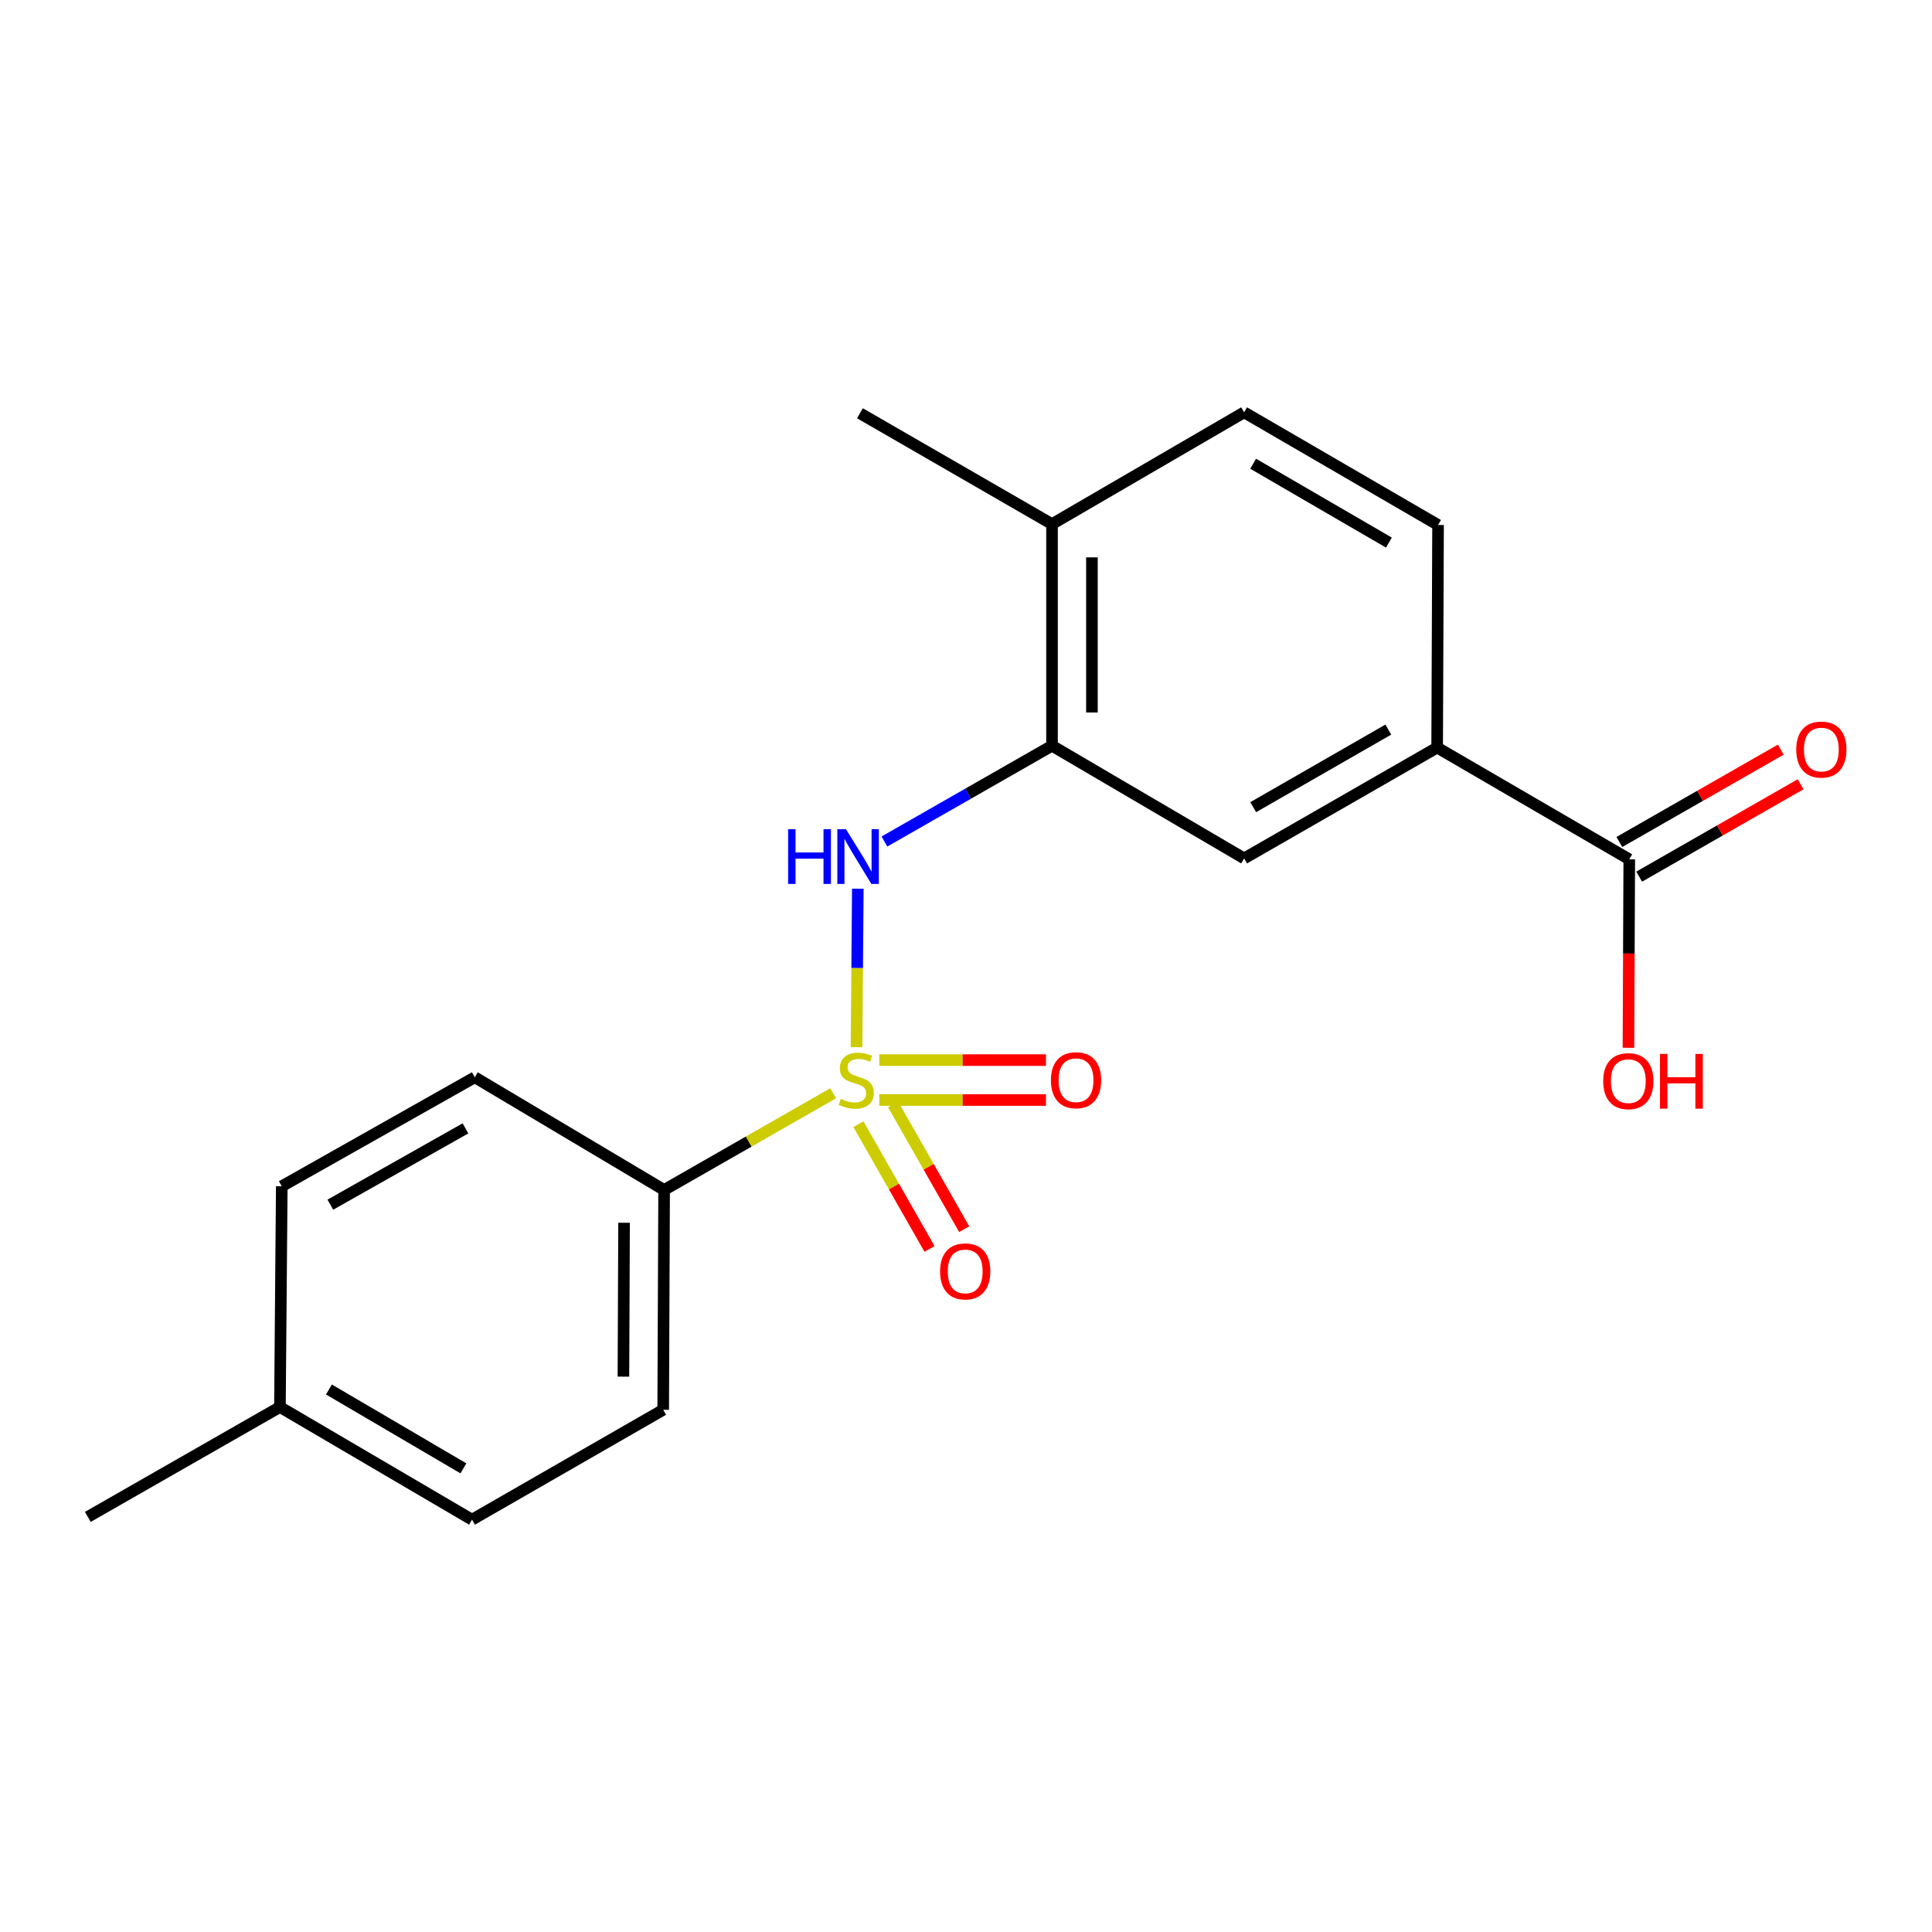 <?xml version='1.0' encoding='iso-8859-1'?>
<svg version='1.1' baseProfile='full'
              xmlns='http://www.w3.org/2000/svg'
                      xmlns:rdkit='http://www.rdkit.org/xml'
                      xmlns:xlink='http://www.w3.org/1999/xlink'
                  xml:space='preserve'
width='1000px' height='1000px' viewBox='0 0 1000 1000'>
<!-- END OF HEADER -->
<rect style='opacity:1.0;fill:#FFFFFF;stroke:none' width='1000' height='1000' x='0' y='0'> </rect>
<path class='bond-0' d='M 443.331,542.026 L 443.669,501.007' style='fill:none;fill-rule:evenodd;stroke:#CCCC00;stroke-width:6px;stroke-linecap:butt;stroke-linejoin:miter;stroke-opacity:1' />
<path class='bond-0' d='M 443.669,501.007 L 444.007,459.988' style='fill:none;fill-rule:evenodd;stroke:#0000FF;stroke-width:6px;stroke-linecap:butt;stroke-linejoin:miter;stroke-opacity:1' />
<path class='bond-2' d='M 431.247,565.869 L 387.495,590.894' style='fill:none;fill-rule:evenodd;stroke:#CCCC00;stroke-width:6px;stroke-linecap:butt;stroke-linejoin:miter;stroke-opacity:1' />
<path class='bond-2' d='M 387.495,590.894 L 343.743,615.918' style='fill:none;fill-rule:evenodd;stroke:#000000;stroke-width:6px;stroke-linecap:butt;stroke-linejoin:miter;stroke-opacity:1' />
<path class='bond-6' d='M 444.321,581.88 L 462.721,614.165' style='fill:none;fill-rule:evenodd;stroke:#CCCC00;stroke-width:6px;stroke-linecap:butt;stroke-linejoin:miter;stroke-opacity:1' />
<path class='bond-6' d='M 462.721,614.165 L 481.122,646.45' style='fill:none;fill-rule:evenodd;stroke:#FF0000;stroke-width:6px;stroke-linecap:butt;stroke-linejoin:miter;stroke-opacity:1' />
<path class='bond-6' d='M 462.269,571.651 L 480.669,603.936' style='fill:none;fill-rule:evenodd;stroke:#CCCC00;stroke-width:6px;stroke-linecap:butt;stroke-linejoin:miter;stroke-opacity:1' />
<path class='bond-6' d='M 480.669,603.936 L 499.07,636.221' style='fill:none;fill-rule:evenodd;stroke:#FF0000;stroke-width:6px;stroke-linecap:butt;stroke-linejoin:miter;stroke-opacity:1' />
<path class='bond-7' d='M 455.115,569.367 L 498.26,569.367' style='fill:none;fill-rule:evenodd;stroke:#CCCC00;stroke-width:6px;stroke-linecap:butt;stroke-linejoin:miter;stroke-opacity:1' />
<path class='bond-7' d='M 498.26,569.367 L 541.406,569.367' style='fill:none;fill-rule:evenodd;stroke:#FF0000;stroke-width:6px;stroke-linecap:butt;stroke-linejoin:miter;stroke-opacity:1' />
<path class='bond-7' d='M 455.115,548.709 L 498.26,548.709' style='fill:none;fill-rule:evenodd;stroke:#CCCC00;stroke-width:6px;stroke-linecap:butt;stroke-linejoin:miter;stroke-opacity:1' />
<path class='bond-7' d='M 498.26,548.709 L 541.406,548.709' style='fill:none;fill-rule:evenodd;stroke:#FF0000;stroke-width:6px;stroke-linecap:butt;stroke-linejoin:miter;stroke-opacity:1' />
<path class='bond-1' d='M 457.774,435.57 L 501.148,410.779' style='fill:none;fill-rule:evenodd;stroke:#0000FF;stroke-width:6px;stroke-linecap:butt;stroke-linejoin:miter;stroke-opacity:1' />
<path class='bond-1' d='M 501.148,410.779 L 544.522,385.987' style='fill:none;fill-rule:evenodd;stroke:#000000;stroke-width:6px;stroke-linecap:butt;stroke-linejoin:miter;stroke-opacity:1' />
<path class='bond-5' d='M 544.522,385.987 L 643.959,444.313' style='fill:none;fill-rule:evenodd;stroke:#000000;stroke-width:6px;stroke-linecap:butt;stroke-linejoin:miter;stroke-opacity:1' />
<path class='bond-8' d='M 544.522,385.987 L 544.522,271.274' style='fill:none;fill-rule:evenodd;stroke:#000000;stroke-width:6px;stroke-linecap:butt;stroke-linejoin:miter;stroke-opacity:1' />
<path class='bond-8' d='M 565.181,368.78 L 565.181,288.481' style='fill:none;fill-rule:evenodd;stroke:#000000;stroke-width:6px;stroke-linecap:butt;stroke-linejoin:miter;stroke-opacity:1' />
<path class='bond-12' d='M 343.743,615.918 L 343.272,729.701' style='fill:none;fill-rule:evenodd;stroke:#000000;stroke-width:6px;stroke-linecap:butt;stroke-linejoin:miter;stroke-opacity:1' />
<path class='bond-12' d='M 323.014,632.9 L 322.684,712.548' style='fill:none;fill-rule:evenodd;stroke:#000000;stroke-width:6px;stroke-linecap:butt;stroke-linejoin:miter;stroke-opacity:1' />
<path class='bond-13' d='M 343.743,615.918 L 245.752,557.592' style='fill:none;fill-rule:evenodd;stroke:#000000;stroke-width:6px;stroke-linecap:butt;stroke-linejoin:miter;stroke-opacity:1' />
<path class='bond-3' d='M 843.304,444.784 L 743.867,386.94' style='fill:none;fill-rule:evenodd;stroke:#000000;stroke-width:6px;stroke-linecap:butt;stroke-linejoin:miter;stroke-opacity:1' />
<path class='bond-9' d='M 848.434,453.749 L 890.215,429.842' style='fill:none;fill-rule:evenodd;stroke:#000000;stroke-width:6px;stroke-linecap:butt;stroke-linejoin:miter;stroke-opacity:1' />
<path class='bond-9' d='M 890.215,429.842 L 931.995,405.935' style='fill:none;fill-rule:evenodd;stroke:#FF0000;stroke-width:6px;stroke-linecap:butt;stroke-linejoin:miter;stroke-opacity:1' />
<path class='bond-9' d='M 838.174,435.819 L 879.955,411.911' style='fill:none;fill-rule:evenodd;stroke:#000000;stroke-width:6px;stroke-linecap:butt;stroke-linejoin:miter;stroke-opacity:1' />
<path class='bond-9' d='M 879.955,411.911 L 921.735,388.004' style='fill:none;fill-rule:evenodd;stroke:#FF0000;stroke-width:6px;stroke-linecap:butt;stroke-linejoin:miter;stroke-opacity:1' />
<path class='bond-14' d='M 843.304,444.784 L 843.094,493.558' style='fill:none;fill-rule:evenodd;stroke:#000000;stroke-width:6px;stroke-linecap:butt;stroke-linejoin:miter;stroke-opacity:1' />
<path class='bond-14' d='M 843.094,493.558 L 842.884,542.331' style='fill:none;fill-rule:evenodd;stroke:#FF0000;stroke-width:6px;stroke-linecap:butt;stroke-linejoin:miter;stroke-opacity:1' />
<path class='bond-4' d='M 743.867,386.94 L 643.959,444.313' style='fill:none;fill-rule:evenodd;stroke:#000000;stroke-width:6px;stroke-linecap:butt;stroke-linejoin:miter;stroke-opacity:1' />
<path class='bond-4' d='M 718.593,377.631 L 648.657,417.793' style='fill:none;fill-rule:evenodd;stroke:#000000;stroke-width:6px;stroke-linecap:butt;stroke-linejoin:miter;stroke-opacity:1' />
<path class='bond-21' d='M 743.867,386.94 L 744.337,271.733' style='fill:none;fill-rule:evenodd;stroke:#000000;stroke-width:6px;stroke-linecap:butt;stroke-linejoin:miter;stroke-opacity:1' />
<path class='bond-11' d='M 544.522,271.274 L 643.959,213.418' style='fill:none;fill-rule:evenodd;stroke:#000000;stroke-width:6px;stroke-linecap:butt;stroke-linejoin:miter;stroke-opacity:1' />
<path class='bond-18' d='M 544.522,271.274 L 445.096,213.9' style='fill:none;fill-rule:evenodd;stroke:#000000;stroke-width:6px;stroke-linecap:butt;stroke-linejoin:miter;stroke-opacity:1' />
<path class='bond-10' d='M 744.337,271.733 L 643.959,213.418' style='fill:none;fill-rule:evenodd;stroke:#000000;stroke-width:6px;stroke-linecap:butt;stroke-linejoin:miter;stroke-opacity:1' />
<path class='bond-10' d='M 718.903,280.849 L 648.638,240.029' style='fill:none;fill-rule:evenodd;stroke:#000000;stroke-width:6px;stroke-linecap:butt;stroke-linejoin:miter;stroke-opacity:1' />
<path class='bond-15' d='M 343.272,729.701 L 244.317,786.582' style='fill:none;fill-rule:evenodd;stroke:#000000;stroke-width:6px;stroke-linecap:butt;stroke-linejoin:miter;stroke-opacity:1' />
<path class='bond-16' d='M 245.752,557.592 L 145.844,614.013' style='fill:none;fill-rule:evenodd;stroke:#000000;stroke-width:6px;stroke-linecap:butt;stroke-linejoin:miter;stroke-opacity:1' />
<path class='bond-16' d='M 240.924,584.043 L 170.989,623.538' style='fill:none;fill-rule:evenodd;stroke:#000000;stroke-width:6px;stroke-linecap:butt;stroke-linejoin:miter;stroke-opacity:1' />
<path class='bond-20' d='M 244.317,786.582 L 144.892,728.267' style='fill:none;fill-rule:evenodd;stroke:#000000;stroke-width:6px;stroke-linecap:butt;stroke-linejoin:miter;stroke-opacity:1' />
<path class='bond-20' d='M 239.855,760.015 L 170.257,719.194' style='fill:none;fill-rule:evenodd;stroke:#000000;stroke-width:6px;stroke-linecap:butt;stroke-linejoin:miter;stroke-opacity:1' />
<path class='bond-17' d='M 145.844,614.013 L 144.892,728.267' style='fill:none;fill-rule:evenodd;stroke:#000000;stroke-width:6px;stroke-linecap:butt;stroke-linejoin:miter;stroke-opacity:1' />
<path class='bond-19' d='M 144.892,728.267 L 45.455,785.147' style='fill:none;fill-rule:evenodd;stroke:#000000;stroke-width:6px;stroke-linecap:butt;stroke-linejoin:miter;stroke-opacity:1' />
<path  class='atom-0' d='M 435.191 568.758
Q 435.511 568.878, 436.831 569.438
Q 438.151 569.998, 439.591 570.358
Q 441.071 570.678, 442.511 570.678
Q 445.191 570.678, 446.751 569.398
Q 448.311 568.078, 448.311 565.798
Q 448.311 564.238, 447.511 563.278
Q 446.751 562.318, 445.551 561.798
Q 444.351 561.278, 442.351 560.678
Q 439.831 559.918, 438.311 559.198
Q 436.831 558.478, 435.751 556.958
Q 434.711 555.438, 434.711 552.878
Q 434.711 549.318, 437.111 547.118
Q 439.551 544.918, 444.351 544.918
Q 447.631 544.918, 451.351 546.478
L 450.431 549.558
Q 447.031 548.158, 444.471 548.158
Q 441.711 548.158, 440.191 549.318
Q 438.671 550.438, 438.711 552.398
Q 438.711 553.918, 439.471 554.838
Q 440.271 555.758, 441.391 556.278
Q 442.551 556.798, 444.471 557.398
Q 447.031 558.198, 448.551 558.998
Q 450.071 559.798, 451.151 561.438
Q 452.271 563.038, 452.271 565.798
Q 452.271 569.718, 449.631 571.838
Q 447.031 573.918, 442.671 573.918
Q 440.151 573.918, 438.231 573.358
Q 436.351 572.838, 434.111 571.918
L 435.191 568.758
' fill='#CCCC00'/>
<path  class='atom-1' d='M 407.924 429.201
L 411.764 429.201
L 411.764 441.241
L 426.244 441.241
L 426.244 429.201
L 430.084 429.201
L 430.084 457.521
L 426.244 457.521
L 426.244 444.441
L 411.764 444.441
L 411.764 457.521
L 407.924 457.521
L 407.924 429.201
' fill='#0000FF'/>
<path  class='atom-1' d='M 437.884 429.201
L 447.164 444.201
Q 448.084 445.681, 449.564 448.361
Q 451.044 451.041, 451.124 451.201
L 451.124 429.201
L 454.884 429.201
L 454.884 457.521
L 451.004 457.521
L 441.044 441.121
Q 439.884 439.201, 438.644 437.001
Q 437.444 434.801, 437.084 434.121
L 437.084 457.521
L 433.404 457.521
L 433.404 429.201
L 437.884 429.201
' fill='#0000FF'/>
<path  class='atom-7' d='M 486.589 658.073
Q 486.589 651.273, 489.949 647.473
Q 493.309 643.673, 499.589 643.673
Q 505.869 643.673, 509.229 647.473
Q 512.589 651.273, 512.589 658.073
Q 512.589 664.953, 509.189 668.873
Q 505.789 672.753, 499.589 672.753
Q 493.349 672.753, 489.949 668.873
Q 486.589 664.993, 486.589 658.073
M 499.589 669.553
Q 503.909 669.553, 506.229 666.673
Q 508.589 663.753, 508.589 658.073
Q 508.589 652.513, 506.229 649.713
Q 503.909 646.873, 499.589 646.873
Q 495.269 646.873, 492.909 649.673
Q 490.589 652.473, 490.589 658.073
Q 490.589 663.793, 492.909 666.673
Q 495.269 669.553, 499.589 669.553
' fill='#FF0000'/>
<path  class='atom-8' d='M 543.952 559.118
Q 543.952 552.318, 547.312 548.518
Q 550.672 544.718, 556.952 544.718
Q 563.232 544.718, 566.592 548.518
Q 569.952 552.318, 569.952 559.118
Q 569.952 565.998, 566.552 569.918
Q 563.152 573.798, 556.952 573.798
Q 550.712 573.798, 547.312 569.918
Q 543.952 566.038, 543.952 559.118
M 556.952 570.598
Q 561.272 570.598, 563.592 567.718
Q 565.952 564.798, 565.952 559.118
Q 565.952 553.558, 563.592 550.758
Q 561.272 547.918, 556.952 547.918
Q 552.632 547.918, 550.272 550.718
Q 547.952 553.518, 547.952 559.118
Q 547.952 564.838, 550.272 567.718
Q 552.632 570.598, 556.952 570.598
' fill='#FF0000'/>
<path  class='atom-10' d='M 929.729 387.972
Q 929.729 381.172, 933.089 377.372
Q 936.449 373.572, 942.729 373.572
Q 949.009 373.572, 952.369 377.372
Q 955.729 381.172, 955.729 387.972
Q 955.729 394.852, 952.329 398.772
Q 948.929 402.652, 942.729 402.652
Q 936.489 402.652, 933.089 398.772
Q 929.729 394.892, 929.729 387.972
M 942.729 399.452
Q 947.049 399.452, 949.369 396.572
Q 951.729 393.652, 951.729 387.972
Q 951.729 382.412, 949.369 379.612
Q 947.049 376.772, 942.729 376.772
Q 938.409 376.772, 936.049 379.572
Q 933.729 382.372, 933.729 387.972
Q 933.729 393.692, 936.049 396.572
Q 938.409 399.452, 942.729 399.452
' fill='#FF0000'/>
<path  class='atom-15' d='M 829.81 559.6
Q 829.81 552.8, 833.17 549
Q 836.53 545.2, 842.81 545.2
Q 849.09 545.2, 852.45 549
Q 855.81 552.8, 855.81 559.6
Q 855.81 566.48, 852.41 570.4
Q 849.01 574.28, 842.81 574.28
Q 836.57 574.28, 833.17 570.4
Q 829.81 566.52, 829.81 559.6
M 842.81 571.08
Q 847.13 571.08, 849.45 568.2
Q 851.81 565.28, 851.81 559.6
Q 851.81 554.04, 849.45 551.24
Q 847.13 548.4, 842.81 548.4
Q 838.49 548.4, 836.13 551.2
Q 833.81 554, 833.81 559.6
Q 833.81 565.32, 836.13 568.2
Q 838.49 571.08, 842.81 571.08
' fill='#FF0000'/>
<path  class='atom-15' d='M 859.21 545.52
L 863.05 545.52
L 863.05 557.56
L 877.53 557.56
L 877.53 545.52
L 881.37 545.52
L 881.37 573.84
L 877.53 573.84
L 877.53 560.76
L 863.05 560.76
L 863.05 573.84
L 859.21 573.84
L 859.21 545.52
' fill='#FF0000'/>
</svg>

